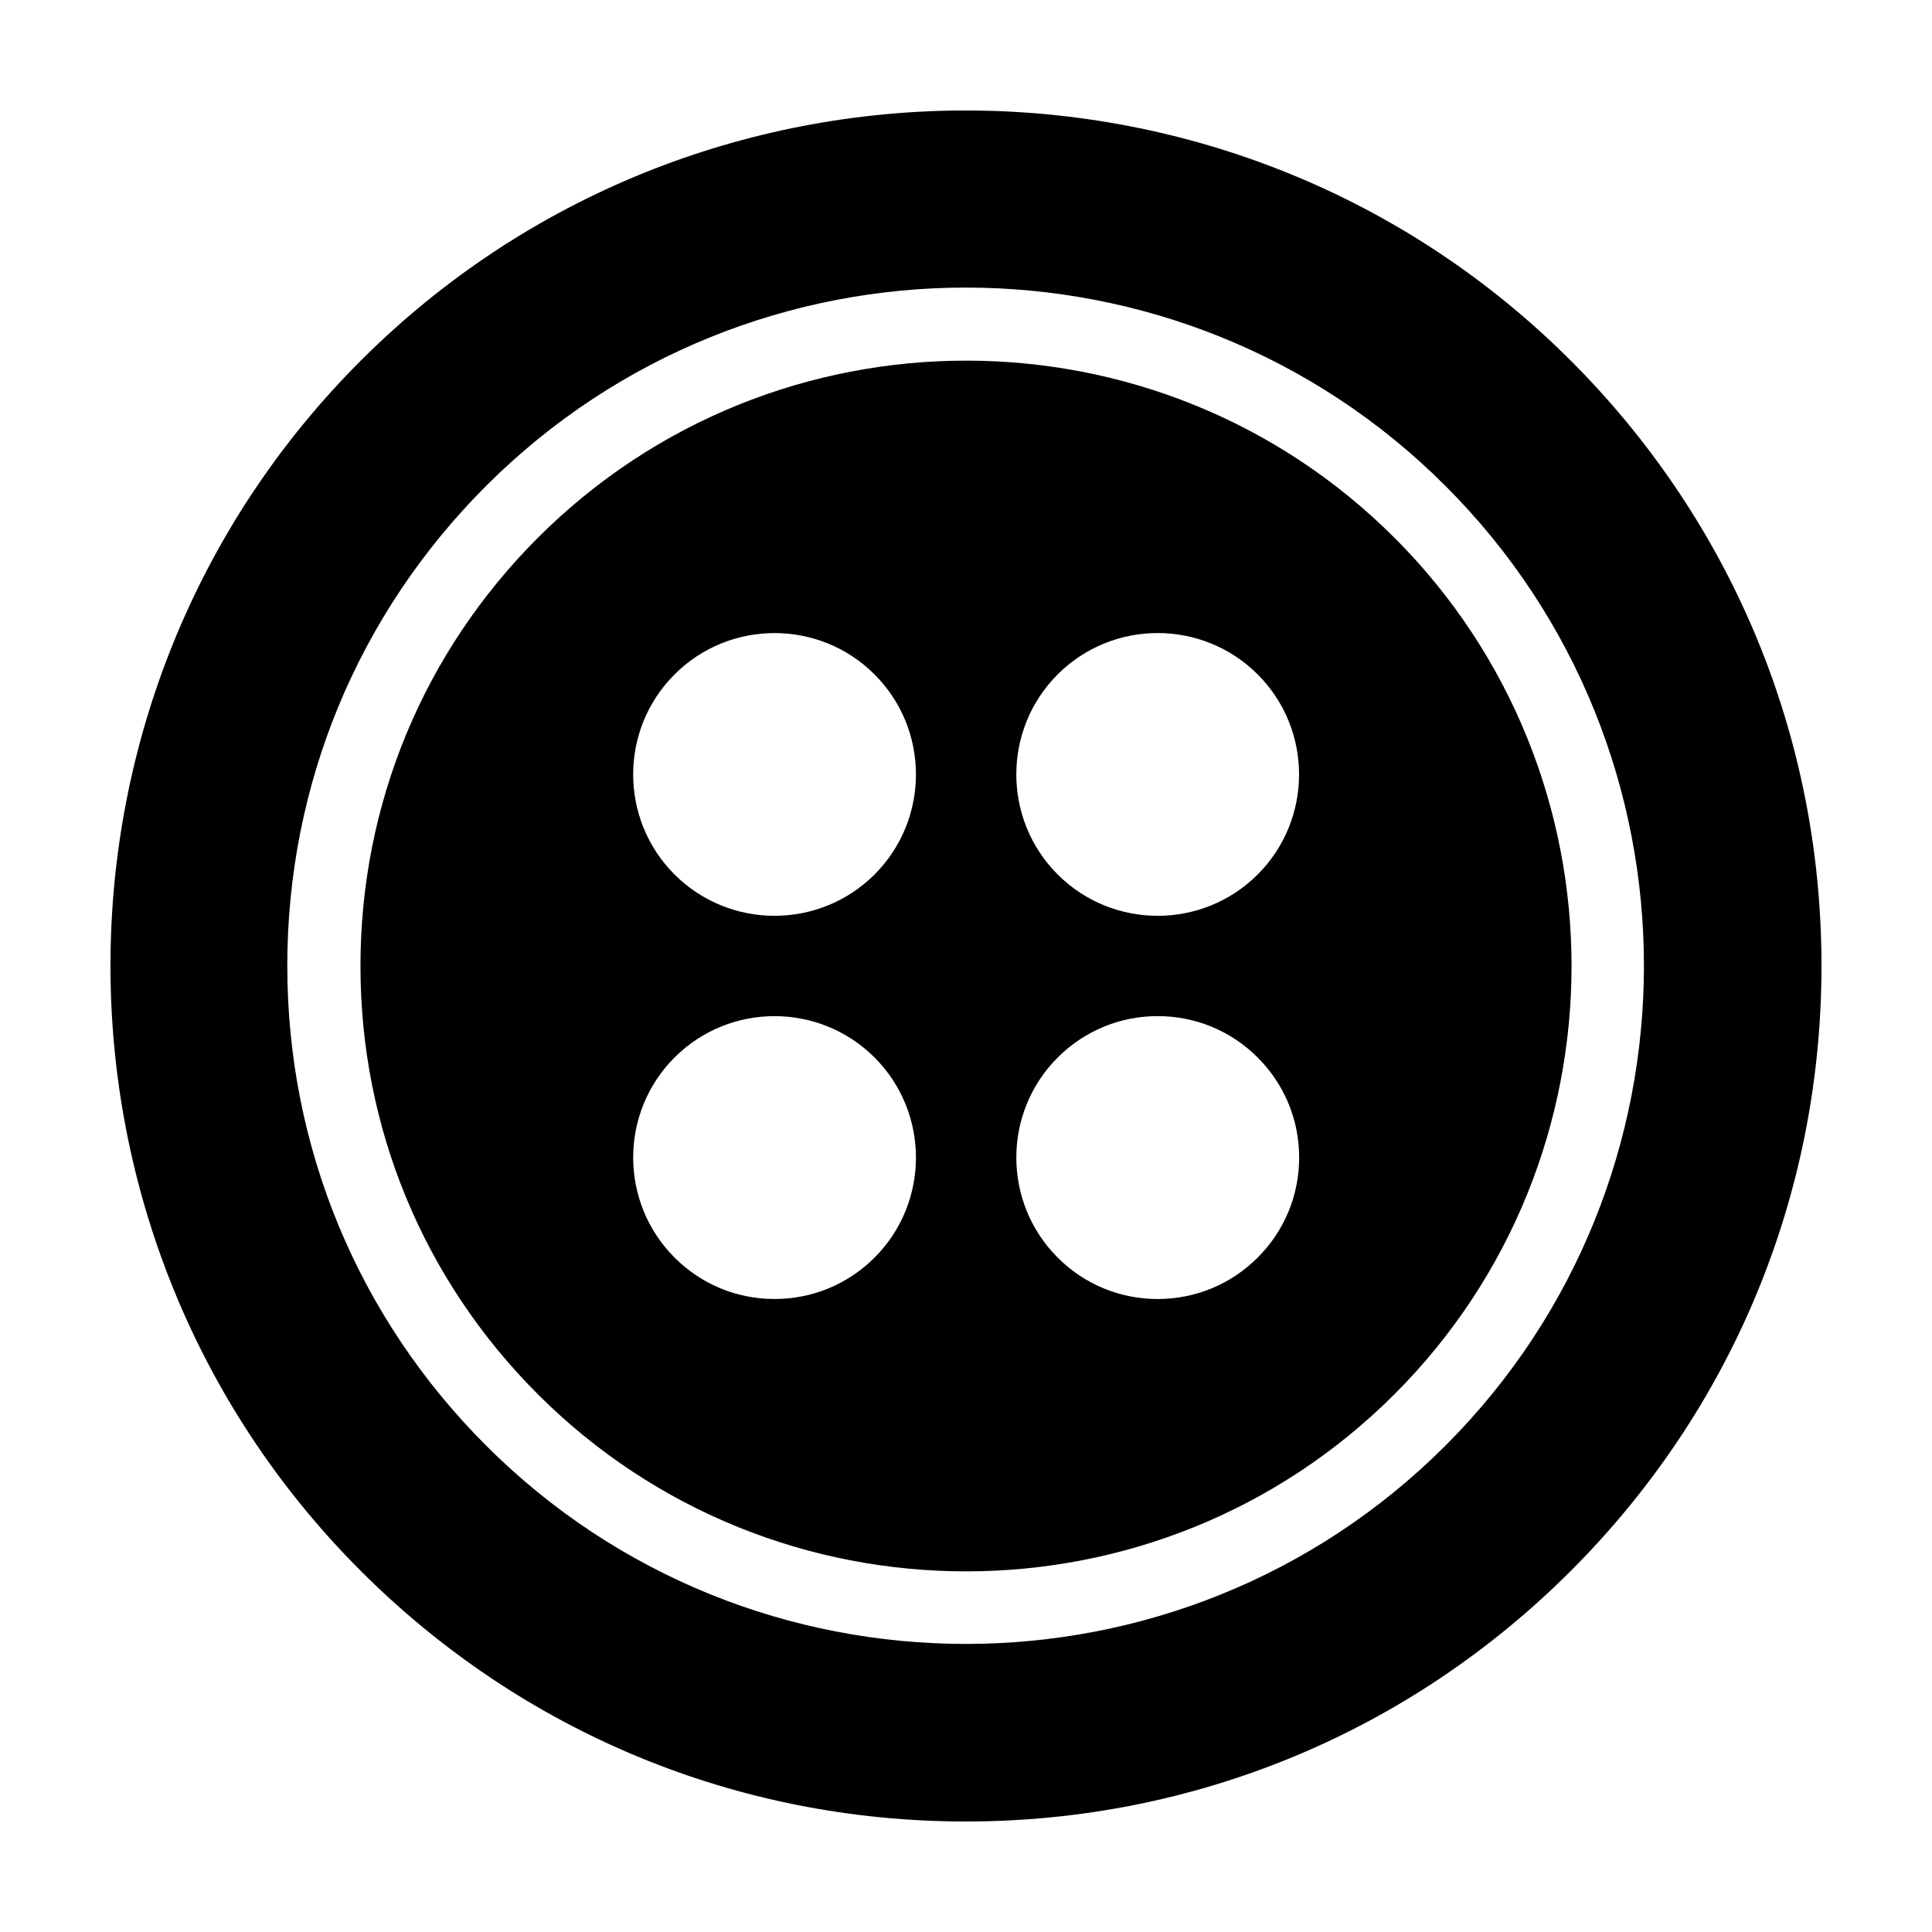 <?xml version="1.0" encoding="UTF-8"?>
<!-- Uploaded to: ICON Repo, www.iconrepo.com, Generator: ICON Repo Mixer Tools -->
<svg fill="#000000" width="800px" height="800px" version="1.1" viewBox="144 144 512 512" xmlns="http://www.w3.org/2000/svg">
 <g>
  <path d="m560.29 239.59c-88.414-88.414-232.28-88.41-320.7 0-88.418 88.418-88.418 232.28 0 320.7 42.832 42.836 99.781 66.422 160.35 66.422s117.52-23.59 160.35-66.422c42.836-42.828 66.422-99.773 66.422-160.35 0-60.566-23.586-117.51-66.422-160.35zm-33.203 287.49c-35.047 35.051-81.098 52.578-127.14 52.578-46.055 0-92.086-17.523-127.14-52.582-33.969-33.965-52.676-79.117-52.672-127.14 0-48.023 18.707-93.176 52.664-127.14 70.105-70.109 184.18-70.113 254.28-0.004 70.109 70.109 70.109 184.18 0.004 254.29z"/>
  <path d="m513.53 286.5c-31.285-31.281-72.398-46.93-113.49-46.93-41.102 0-82.195 15.645-113.49 46.934-30.32 30.32-47.023 70.625-47.023 113.5-0.004 42.875 16.691 83.18 47.012 113.49 62.582 62.582 164.41 62.582 227 0.004 62.582-62.582 62.582-164.41 0-227zm-137.76 190.77c-7.074 7.078-16.488 10.977-26.504 10.977h-0.004c-10.012 0-19.422-3.898-26.5-10.984-14.609-14.617-14.617-38.395-0.004-53.012 14.609-14.621 38.398-14.609 53.012 0 14.621 14.625 14.621 38.41 0 53.02zm0-101.53c-7.305 7.305-16.902 10.957-26.512 10.957-9.594 0-19.199-3.652-26.504-10.957-14.609-14.609-14.609-38.395 0.004-53.004 14.609-14.617 38.395-14.617 53.004-0.004 14.629 14.605 14.629 38.387 0.008 53.008zm48.52-53.012c14.617-14.617 38.398-14.617 53.012 0 14.617 14.617 14.617 38.398 0 53.016-7.305 7.305-16.902 10.957-26.504 10.957-9.602 0-19.199-3.652-26.512-10.965-14.602-14.613-14.605-38.398 0.004-53.008zm53.012 154.54c-7.074 7.078-16.488 10.977-26.504 10.984-10.012 0-19.422-3.898-26.504-10.984-14.609-14.609-14.609-38.395 0-53.004 7.078-7.078 16.488-10.977 26.504-10.984 10.012 0 19.426 3.898 26.504 10.977 7.082 7.078 10.988 16.496 10.988 26.504 0 10.012-3.906 19.43-10.988 26.508z"/>
 </g>
</svg>